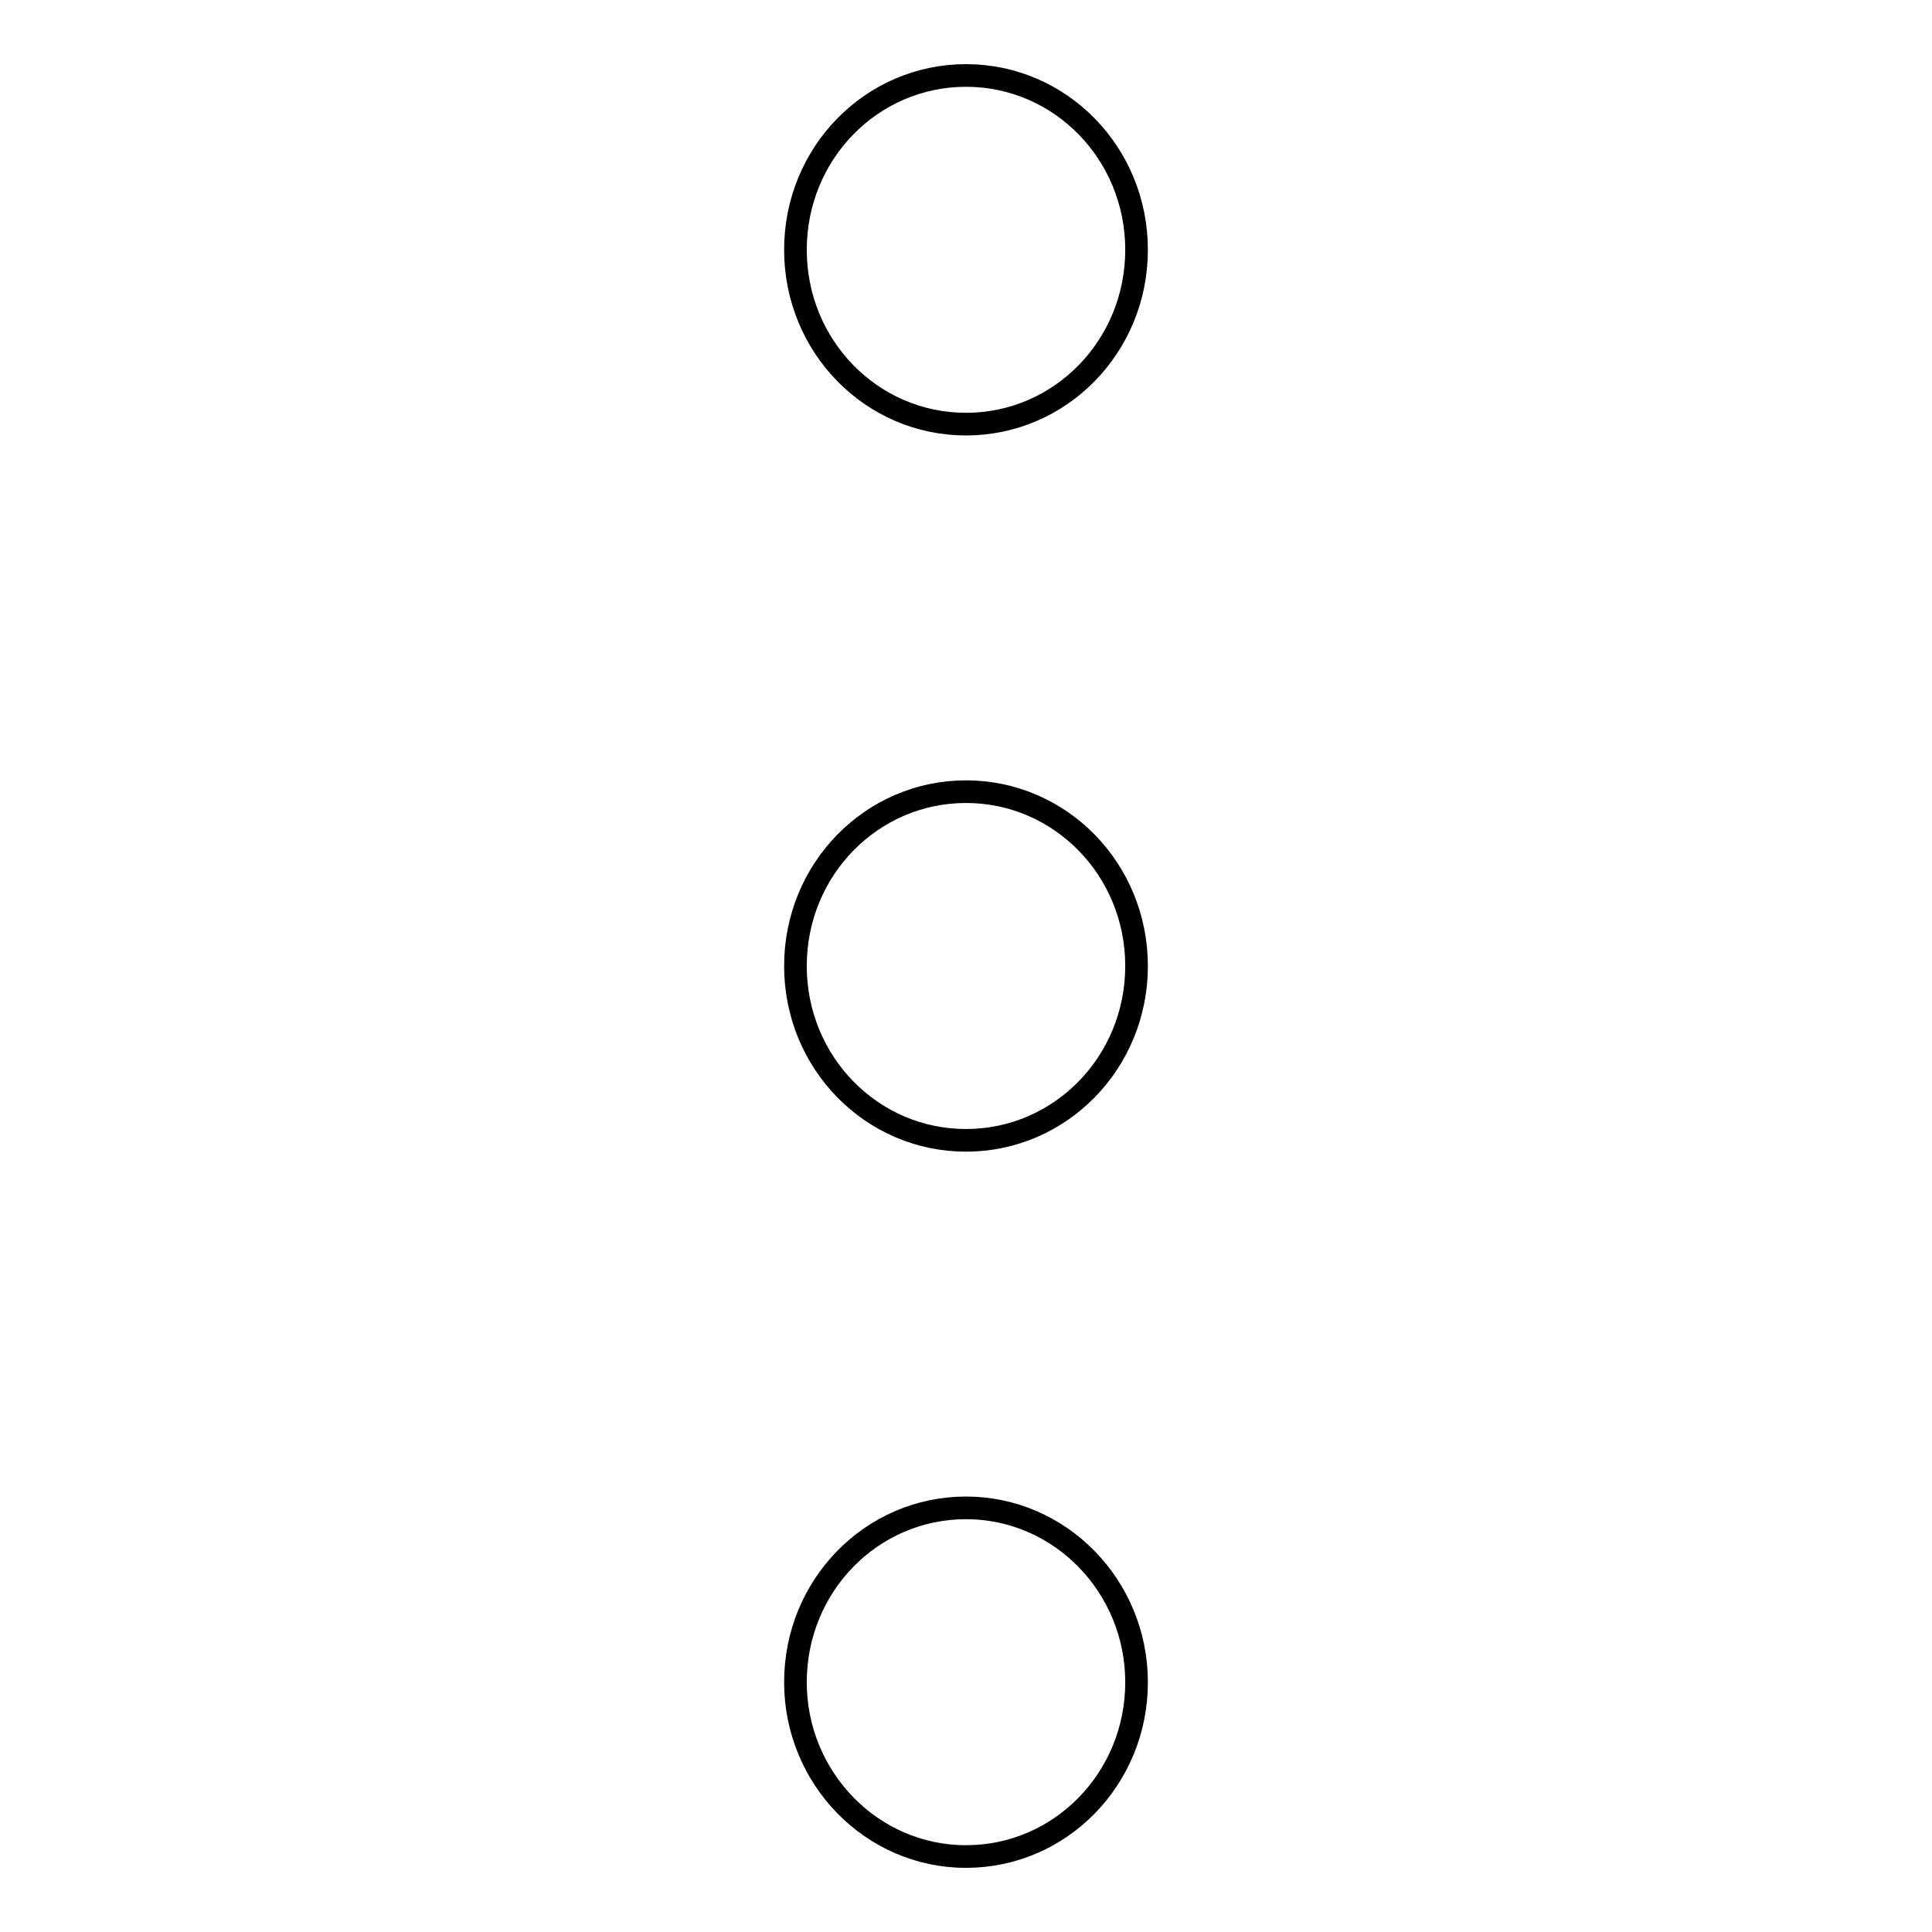 <?xml version="1.0" encoding="utf-8"?>
<!-- Svg Vector Icons : http://www.onlinewebfonts.com/icon -->
<!DOCTYPE svg PUBLIC "-//W3C//DTD SVG 1.1//EN" "http://www.w3.org/Graphics/SVG/1.1/DTD/svg11.dtd">
<svg version="1.1" xmlns="http://www.w3.org/2000/svg" xmlns:xlink="http://www.w3.org/1999/xlink" x="0px" y="0px" viewBox="0 0 256 256" enable-background="new 0 0 256 256" xml:space="preserve">
<g> <path stroke-width="3" fill-opacity="0" stroke="#000000"  d="M128,56.2c12.5,0,22.6-10.3,22.6-23.1S140.5,10,128,10s-22.6,10.3-22.6,23.1S115.5,56.2,128,56.2z  M128,104.9c-12.5,0-22.6,10.3-22.6,23.1c0,12.8,10.1,23.1,22.6,23.1s22.6-10.3,22.6-23.1S140.5,104.9,128,104.9z M128,199.8 c-12.5,0-22.6,10.3-22.6,23.1c0,12.7,10.1,23.1,22.6,23.1s22.6-10.3,22.6-23.1C150.6,210.2,140.5,199.8,128,199.8z"/></g>
</svg>